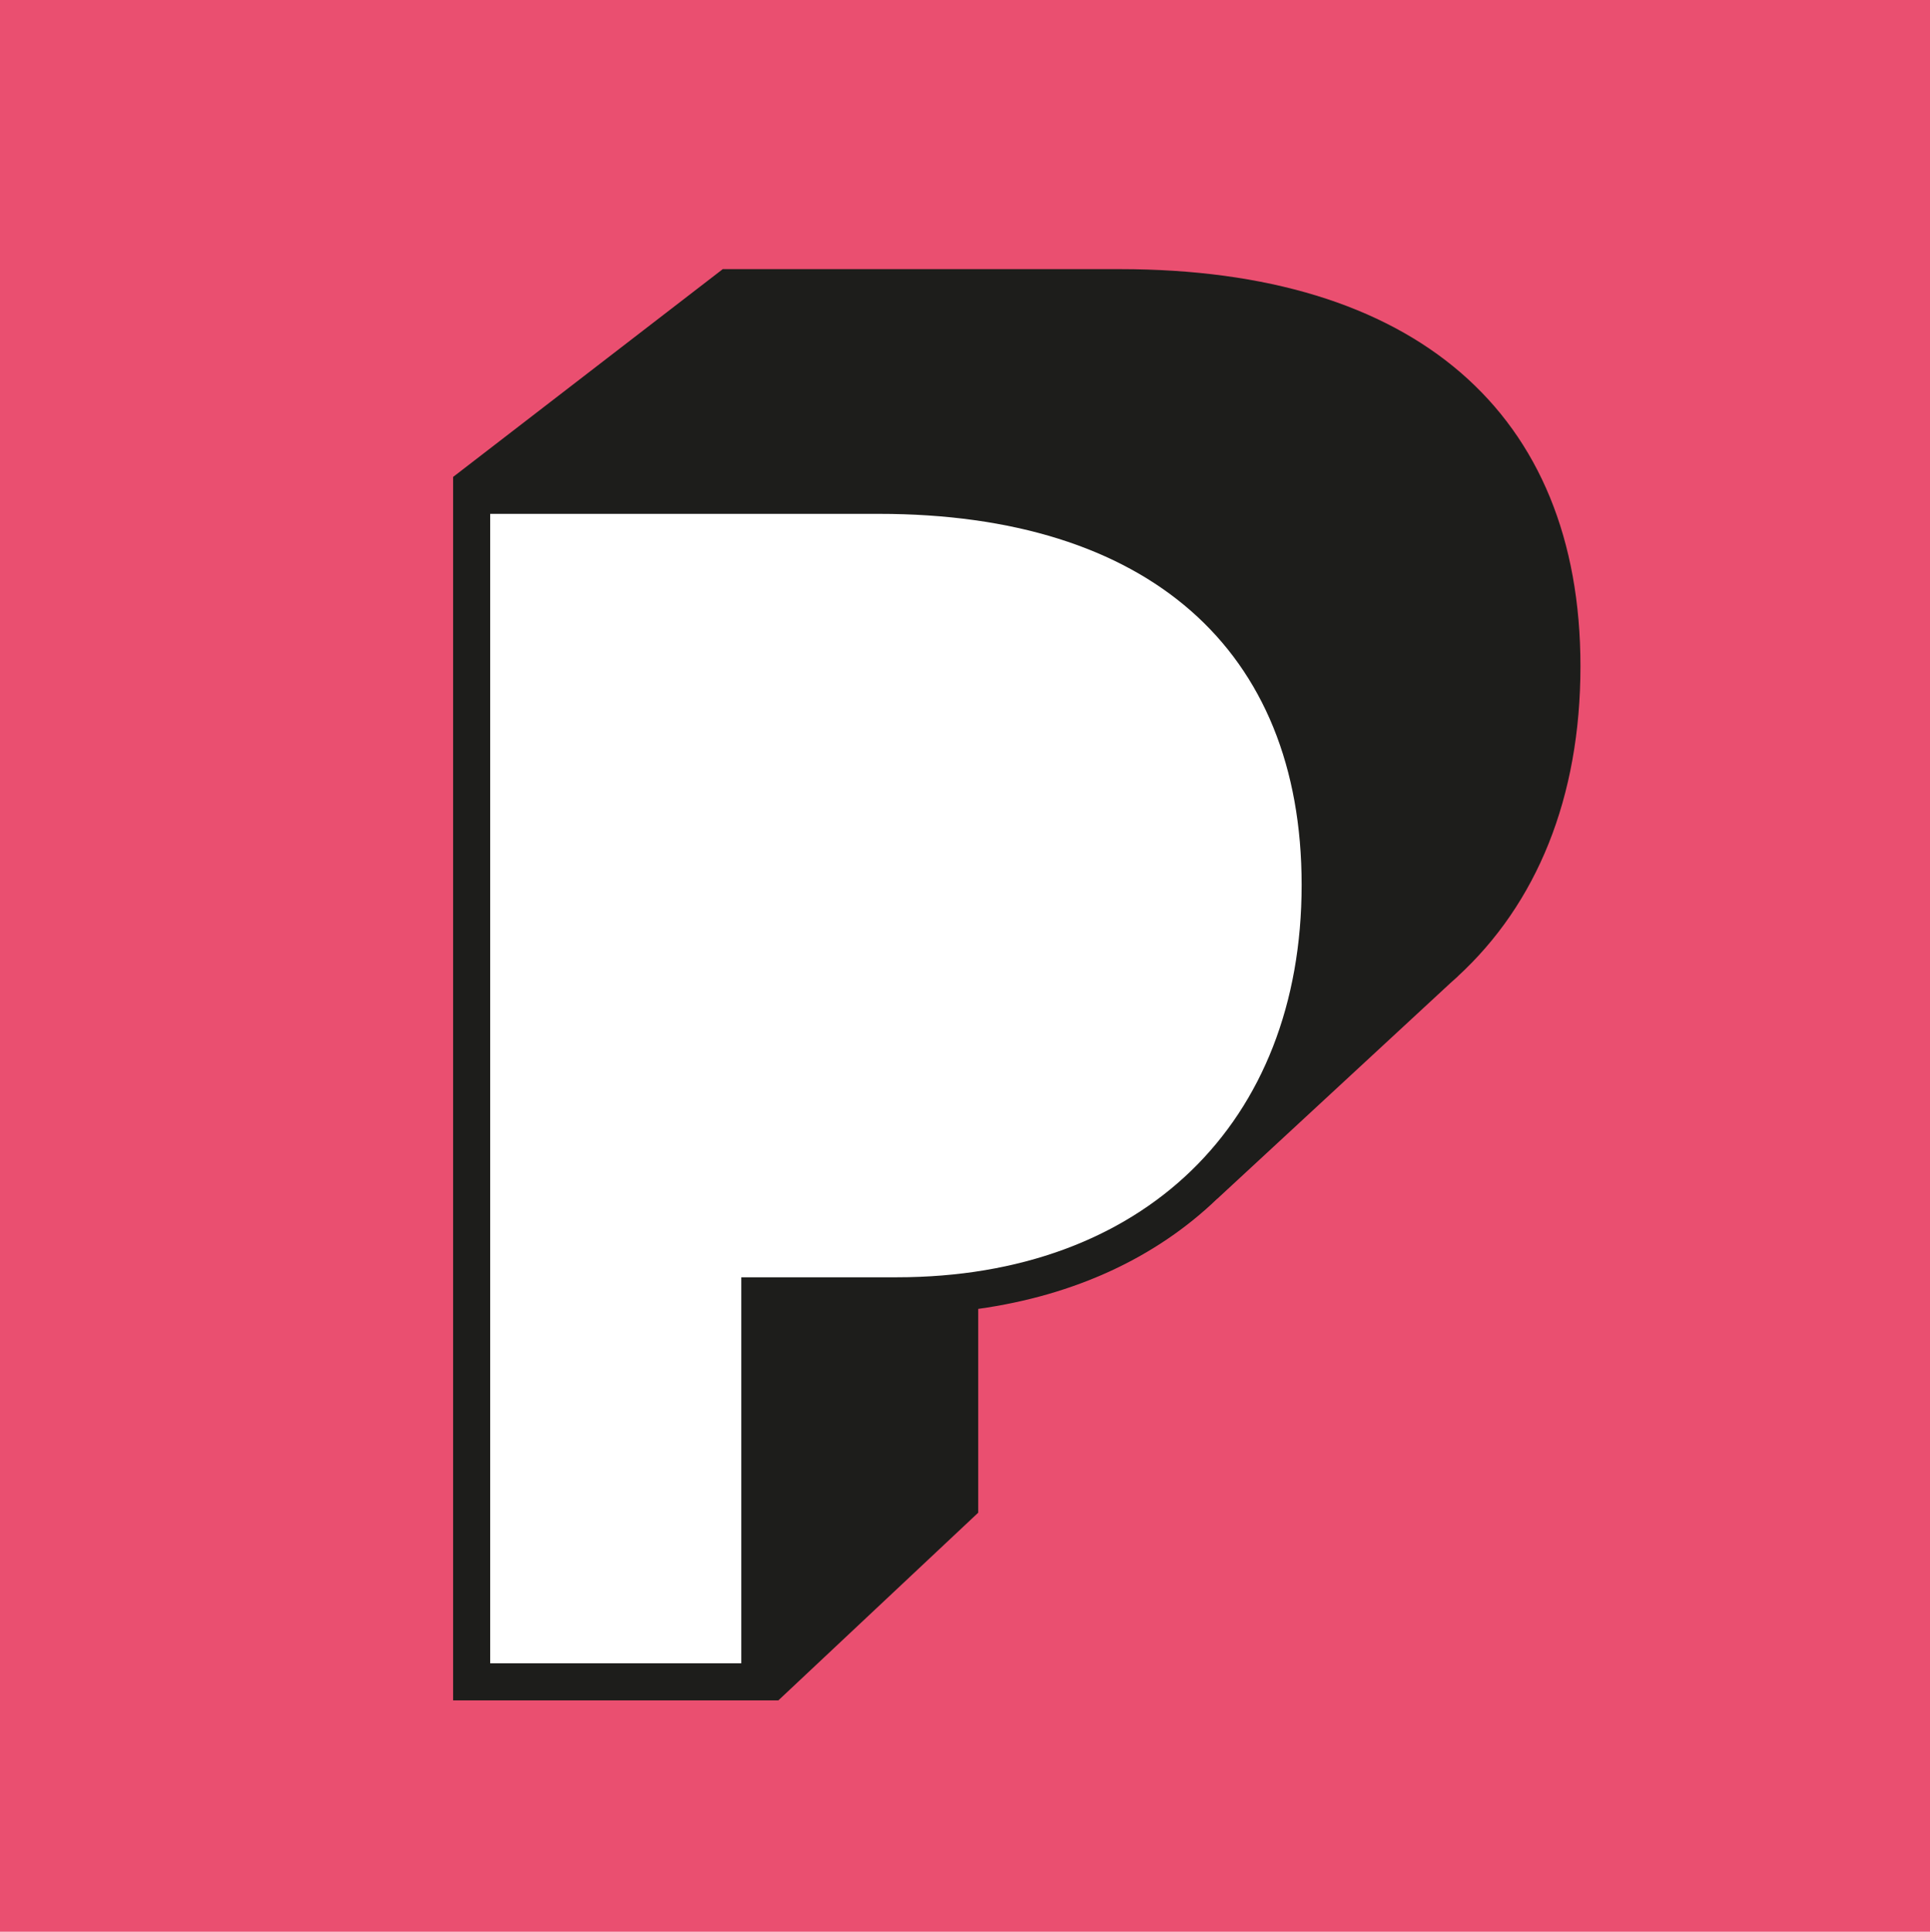 <svg xmlns="http://www.w3.org/2000/svg" id="b" data-name="Ebene 2" width="252.629mm" height="252.896mm" viewBox="0 0 716.115 716.872"><g id="c" data-name="Ebene 1"><g><rect width="716.115" height="716.872" fill="#ea4f70"></rect><g><path d="m415.53,99.879h-147.355l-100.051,77.114v454.021h120.686l74.151-69.65v-75.627c36.039-5.038,66.195-19.217,88.684-40.883l-.043.081,86.757-80.295c.321-.279.635-.566.954-.85l1.526-1.361.009-.049c29.305-26.932,45.568-66.287,45.568-115.127,0-94.095-61.571-147.374-170.886-147.374Z" fill="#1d1d1b"></path><path d="m326.122,190.696h-144.24v426.558h93.17v-143.251h57.729c91.189,0,150.184-57.123,150.184-145.615,0-87.502-57.178-137.692-156.843-137.692Z" fill="#fff"></path></g></g></g></svg>